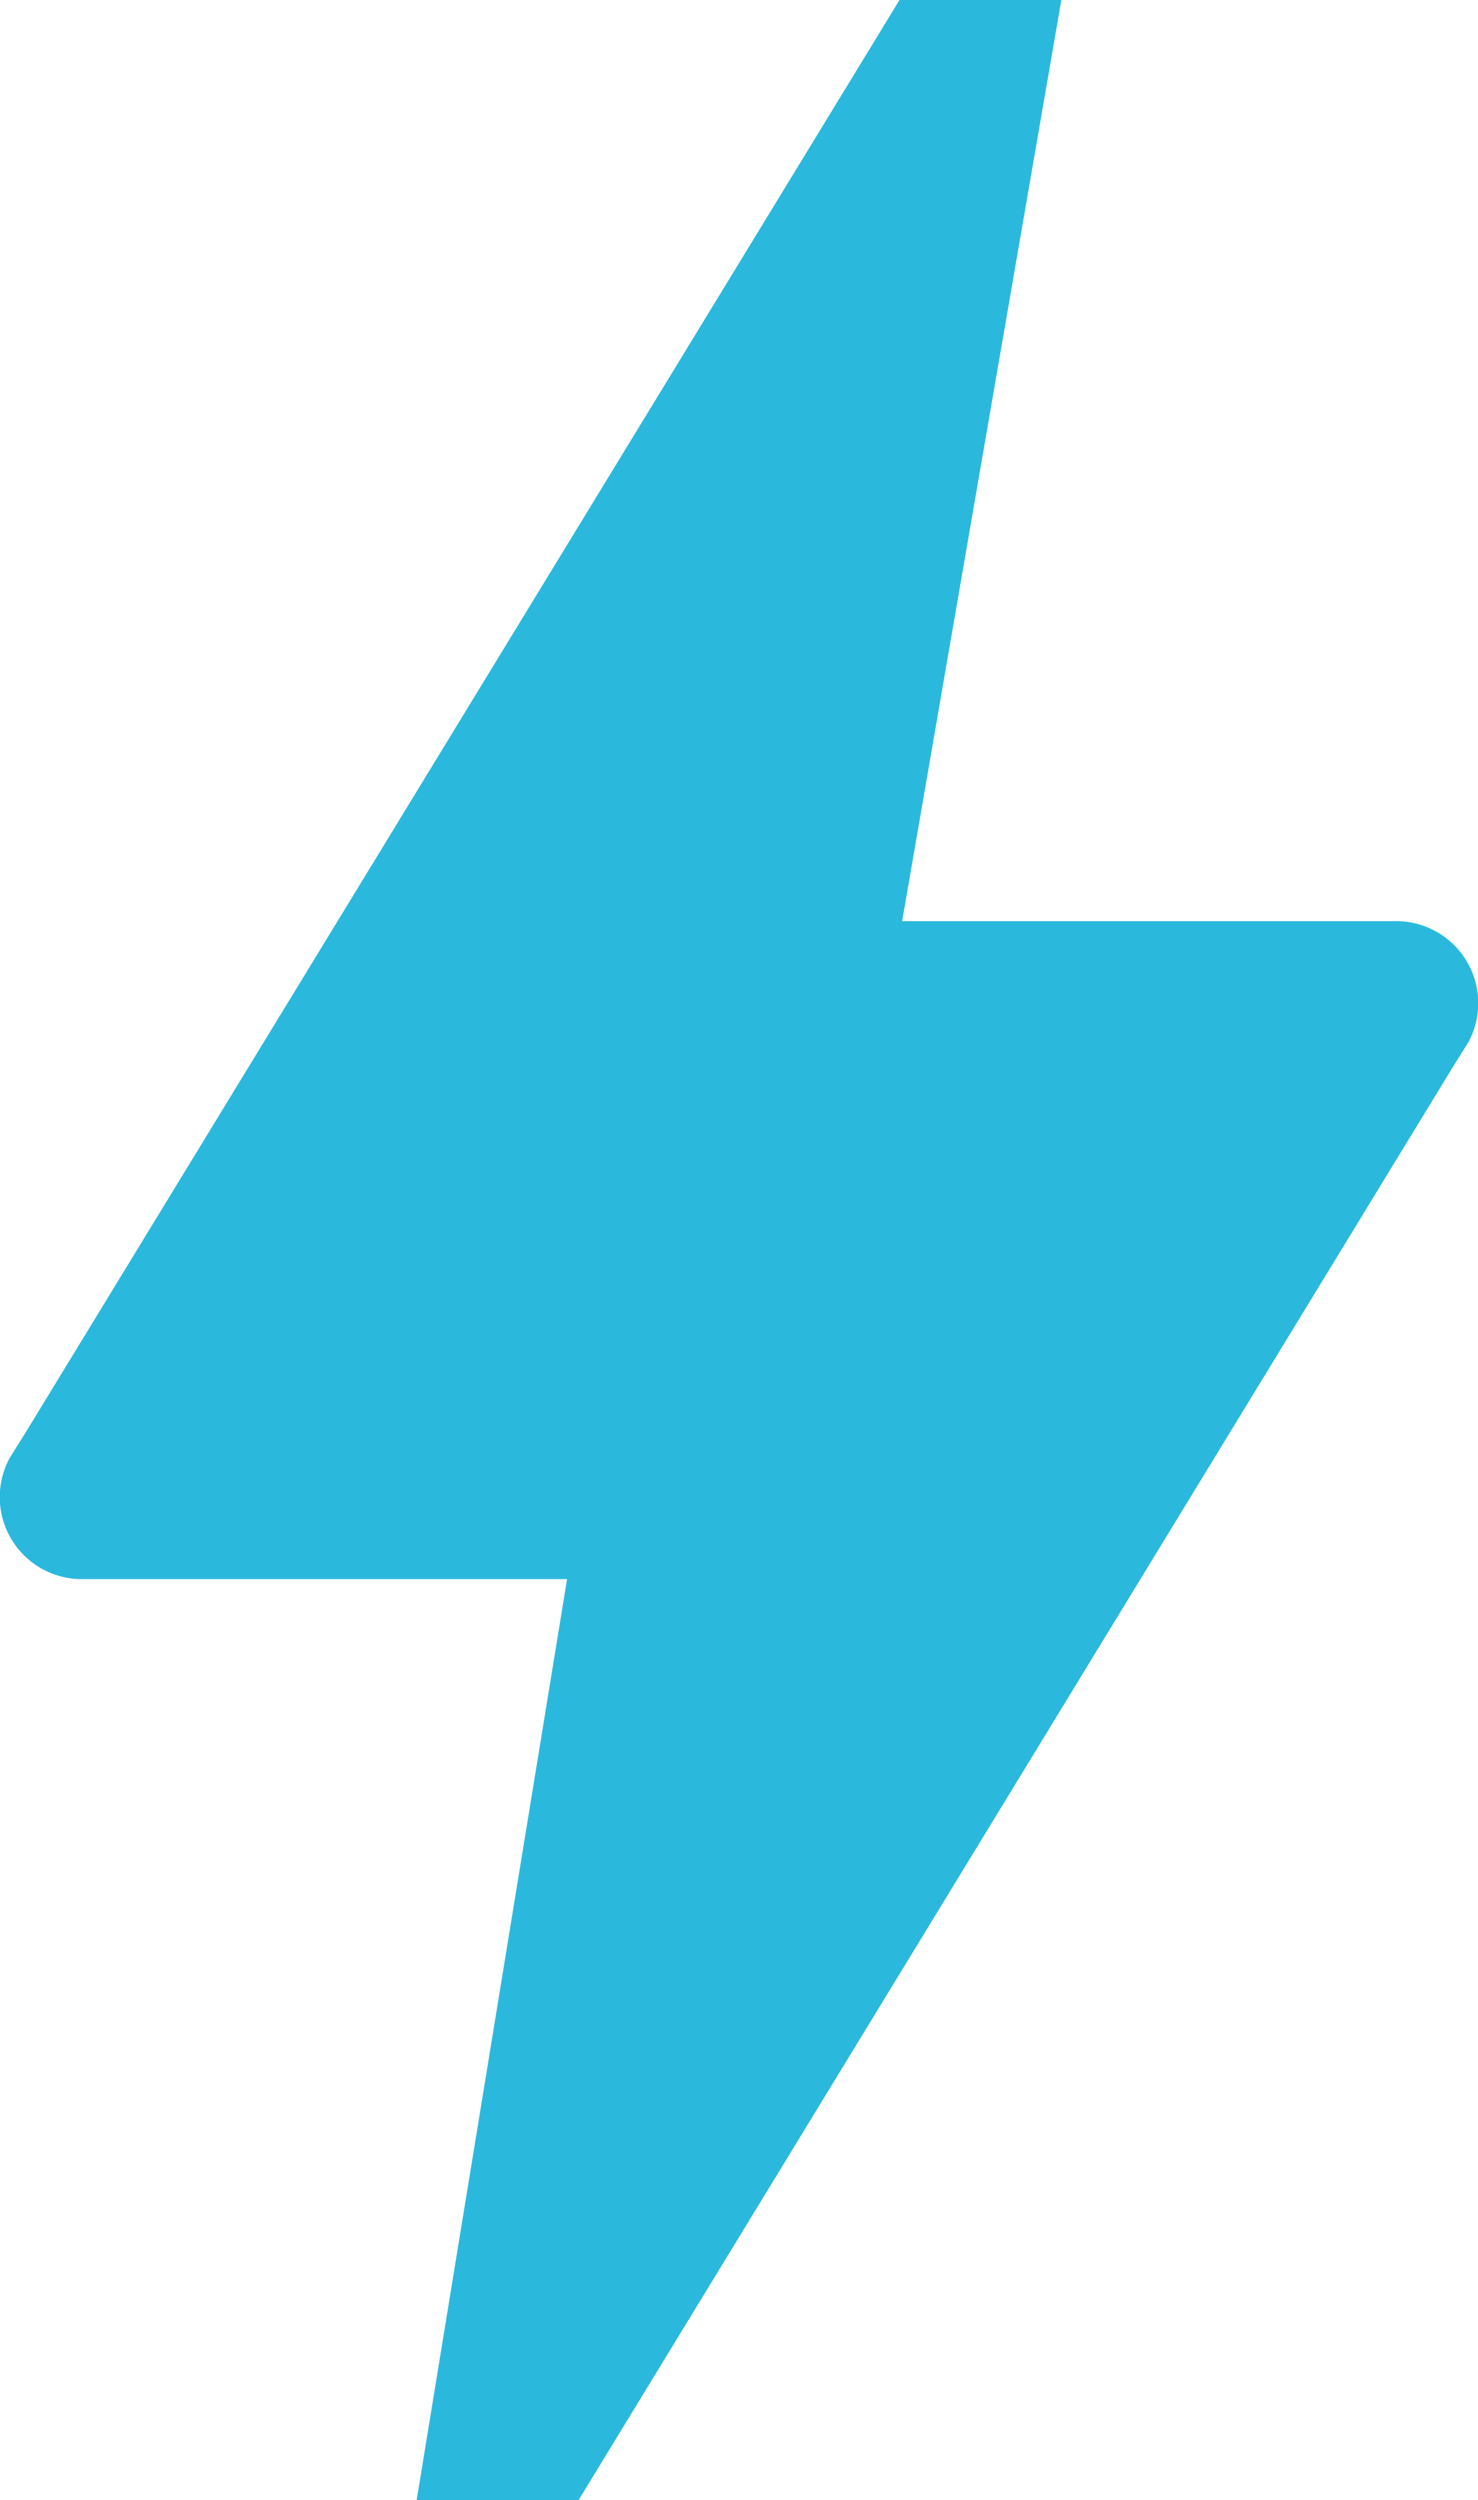 <svg xmlns="http://www.w3.org/2000/svg" viewBox="0 0 33.7 57"><defs><style>.a{fill:#2ab9dd;}</style></defs><title>blog_graphic_bolt</title><path class="a" d="M33,22.5H21.72l3.63-21H21.66L1.72,34.18l-0.35.56A1.87,1.87,0,0,0,3,37.5H14.08l-3.43,21h3.69L34.28,25.82l0.35-.56A1.87,1.87,0,0,0,33,22.5Z" transform="translate(-1.15 -1.5)"/></svg>